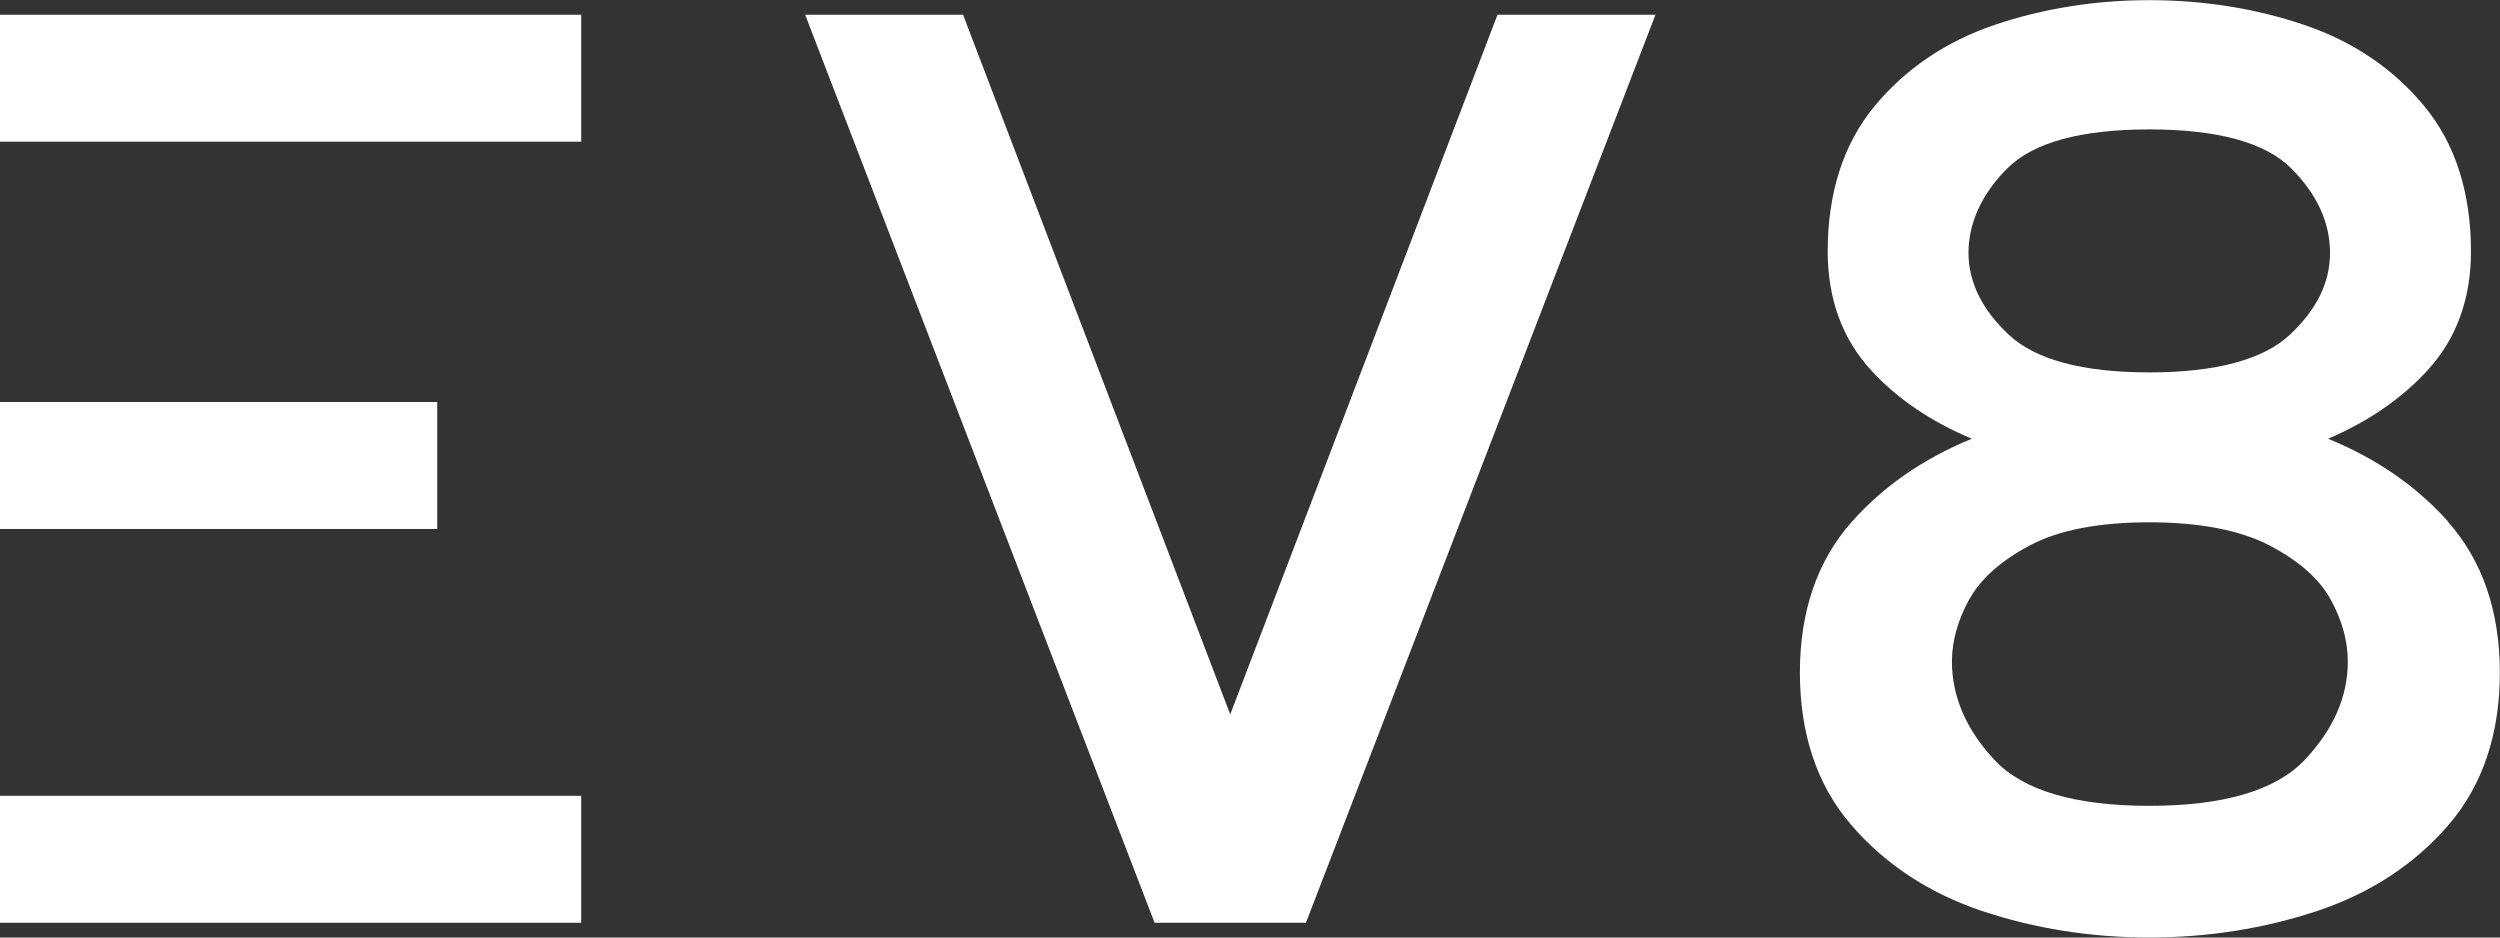 <svg width="96" height="36" viewBox="0 0 96 36" fill="none" xmlns="http://www.w3.org/2000/svg">
<rect x="0" y="0" width="96" height="36" fill="#333333" stroke="none"/>
<g clip-path="url(#clip0_5002_349)">
<path d="M47.241 27.433L37.03 0.694L36.984 0.566H30.918L44.287 35.306L44.334 35.434H50.148L63.57 0.566H57.504L47.241 27.433Z" fill="white"/>
<path d="M94.009 20.032C92.801 18.674 91.248 17.601 89.397 16.848C90.927 16.195 92.205 15.32 93.204 14.236C94.319 13.028 94.885 11.489 94.885 9.658C94.885 7.395 94.284 5.517 93.093 4.076C91.908 2.642 90.361 1.592 88.481 0.956C86.624 0.327 84.622 0.006 82.538 0.006C80.453 0.006 78.451 0.327 76.594 0.956C74.721 1.592 73.168 2.642 71.983 4.076C70.791 5.517 70.184 7.395 70.184 9.658C70.184 11.489 70.751 13.028 71.866 14.236C72.864 15.32 74.16 16.195 75.719 16.848C73.868 17.601 72.321 18.674 71.113 20.032C69.787 21.52 69.116 23.473 69.116 25.829C69.116 28.185 69.776 30.157 71.083 31.673C72.379 33.183 74.073 34.297 76.104 34.98C78.124 35.656 80.29 36 82.532 36C84.773 36 86.951 35.656 88.983 34.98C91.032 34.297 92.731 33.183 94.027 31.673C95.335 30.151 95.994 28.185 95.994 25.829C95.994 23.473 95.323 21.52 93.998 20.032H94.009ZM75.614 23.03C76.046 22.237 76.828 21.537 77.937 20.948C79.052 20.353 80.599 20.056 82.532 20.056C84.464 20.056 86.023 20.359 87.155 20.948C88.282 21.537 89.07 22.237 89.502 23.03C89.94 23.829 90.156 24.628 90.156 25.404C90.156 26.756 89.596 28.028 88.487 29.194C87.383 30.355 85.381 30.944 82.532 30.944C79.683 30.944 77.692 30.355 76.6 29.194C75.509 28.034 74.954 26.756 74.954 25.404C74.954 24.628 75.176 23.829 75.608 23.03H75.614ZM87.938 12.848C86.91 13.81 85.095 14.3 82.532 14.3C79.969 14.3 78.153 13.81 77.132 12.848C76.11 11.891 75.59 10.83 75.59 9.704C75.59 8.579 76.092 7.447 77.085 6.462C78.077 5.47 79.91 4.969 82.532 4.969C85.153 4.969 86.986 5.47 87.979 6.462C88.971 7.453 89.473 8.544 89.473 9.704C89.473 10.865 88.954 11.891 87.932 12.853L87.938 12.848Z" fill="white"/>
<path d="M22.319 0.566H0V5.441H22.319V0.566Z" fill="white"/>
<path d="M22.319 30.559H0V35.434H22.319V30.559Z" fill="white"/>
<path d="M16.79 15.437H0V20.312H16.79V15.437Z" fill="white"/>
</g>
<defs>
<clipPath id="clip0_5002_349">
<rect width="96" height="36" fill="white"/>
</clipPath>
</defs>
</svg>
